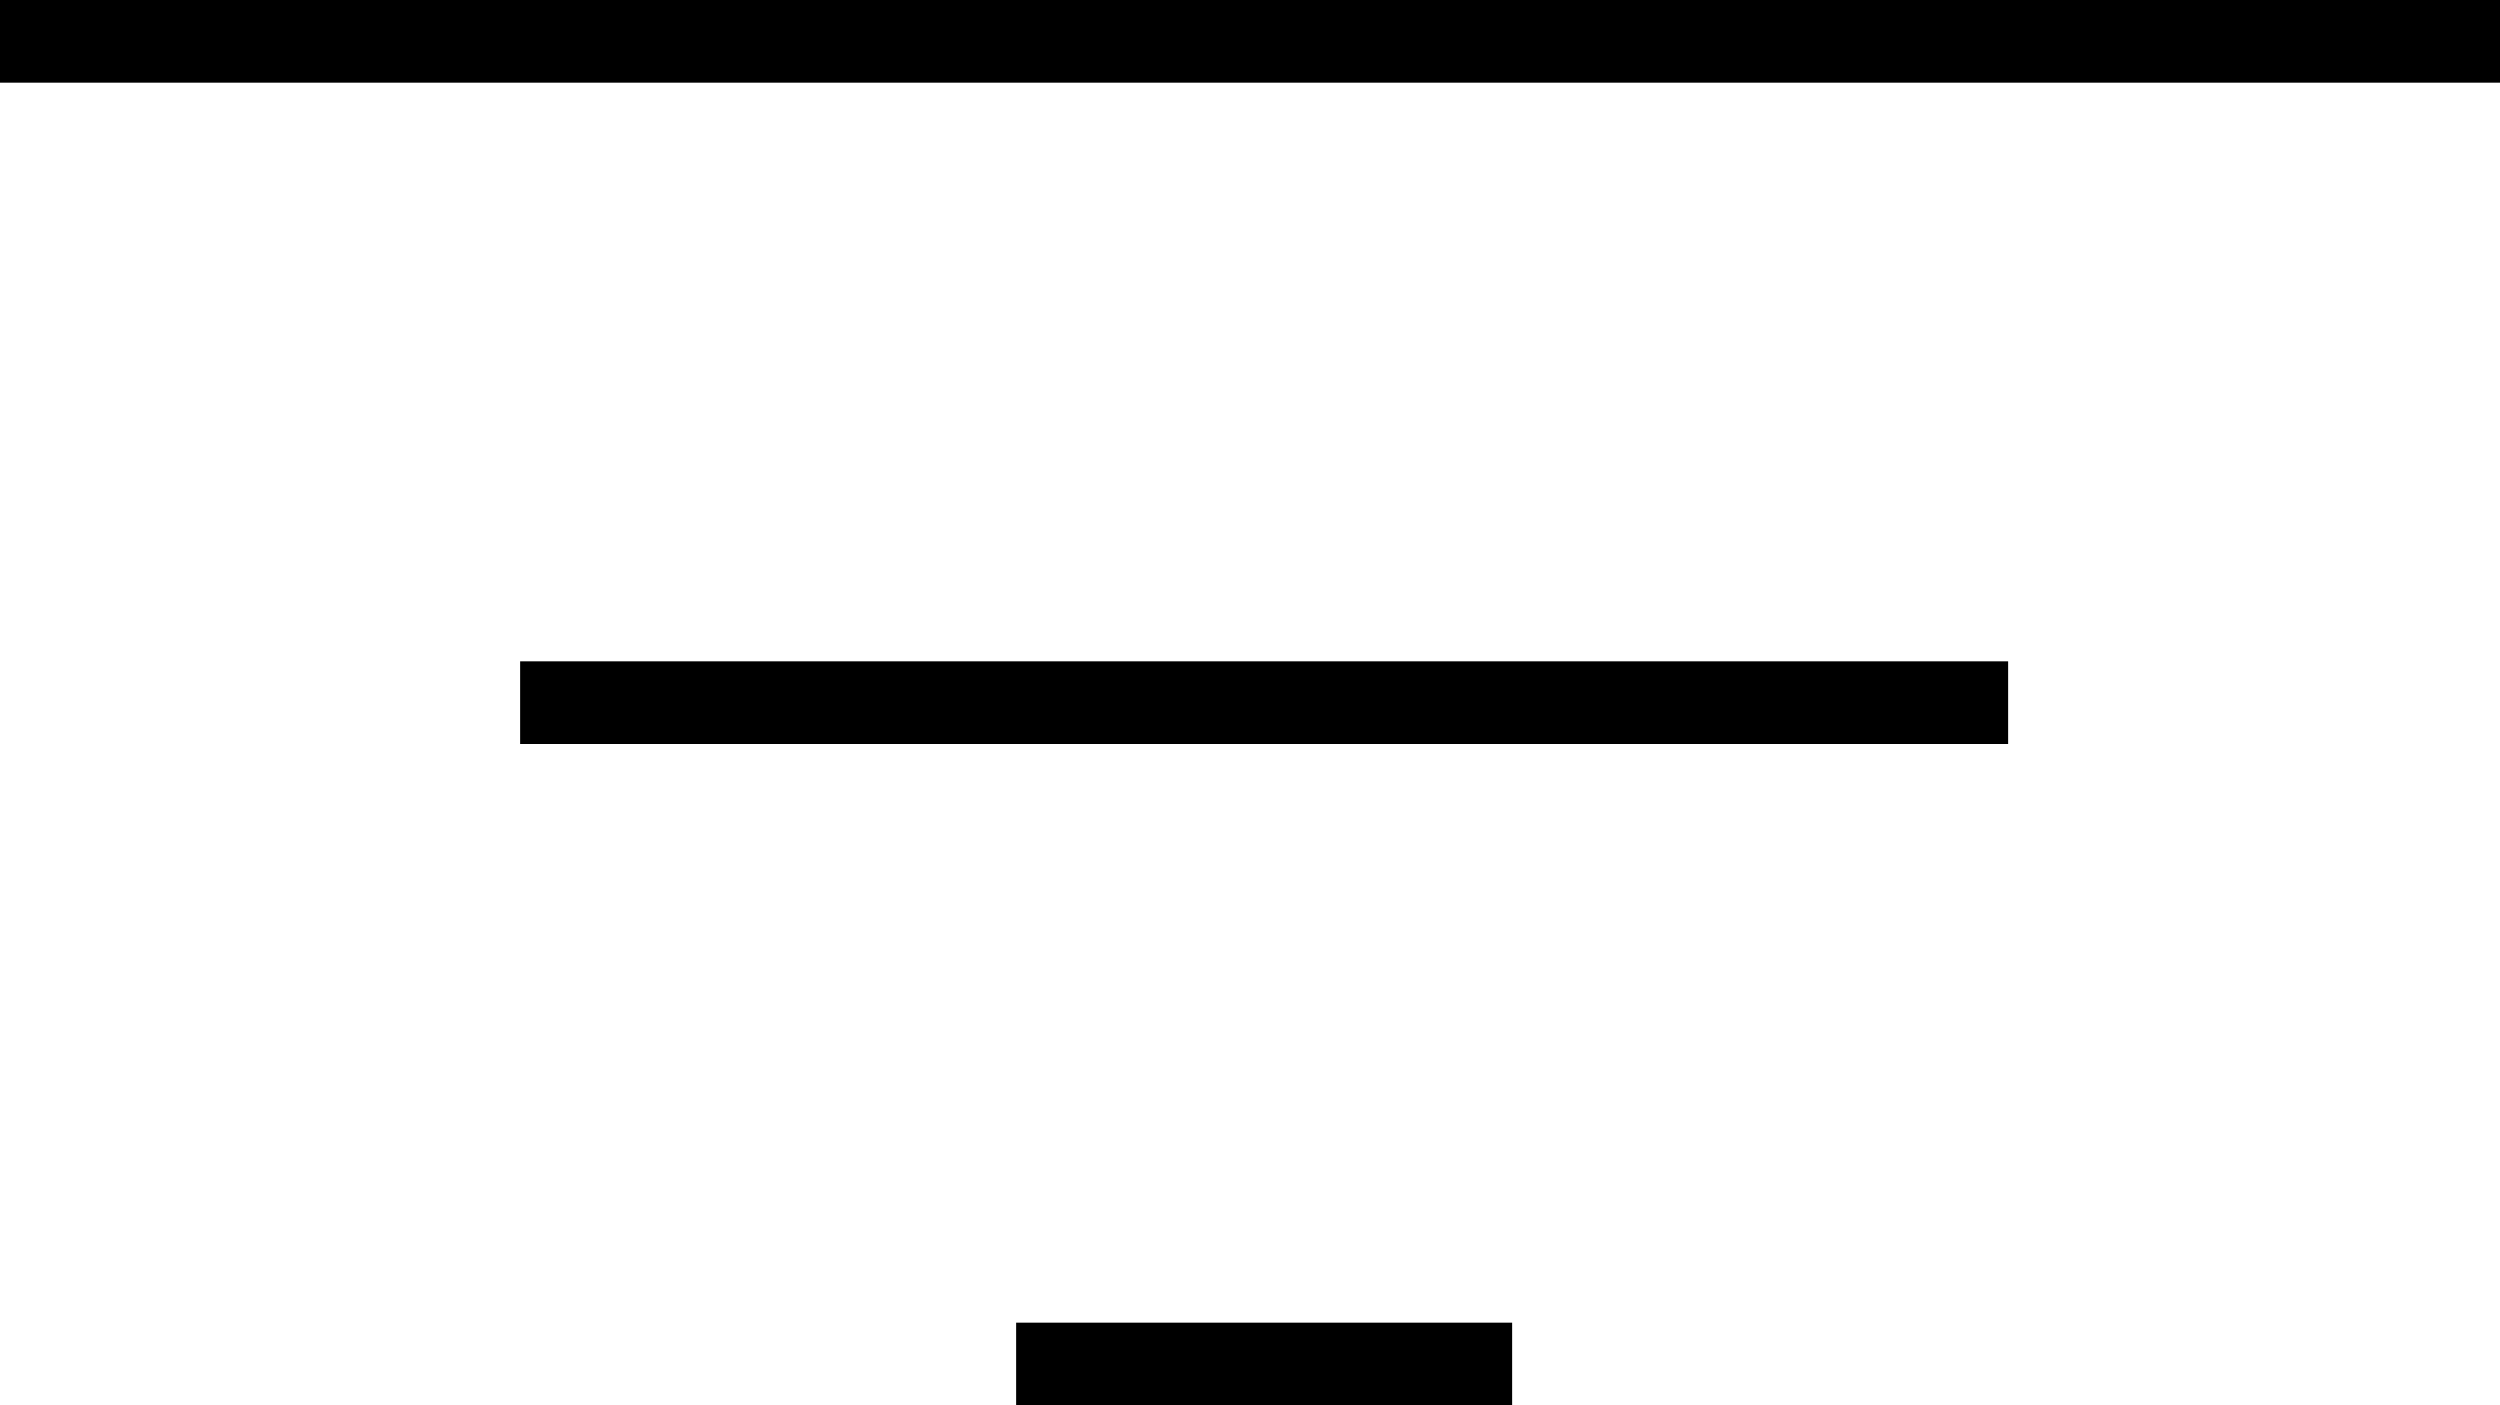 <svg xmlns="http://www.w3.org/2000/svg" width="15.121" height="8.5" viewBox="0 0 15.121 8.5">
  <g id="icon-filter" transform="translate(-23.354 -100.855)">
    <path id="線_95" data-name="線 95" d="M15.121.25H0v-.5H15.121Z" transform="translate(23.354 101.105)"/>
    <path id="線_96" data-name="線 96" d="M9,.25H0v-.5H9Z" transform="translate(26.5 105.105)"/>
    <path id="線_165" data-name="線 165" d="M3,.25H0v-.5H3Z" transform="translate(29.5 109.105)"/>
  </g>
</svg>
